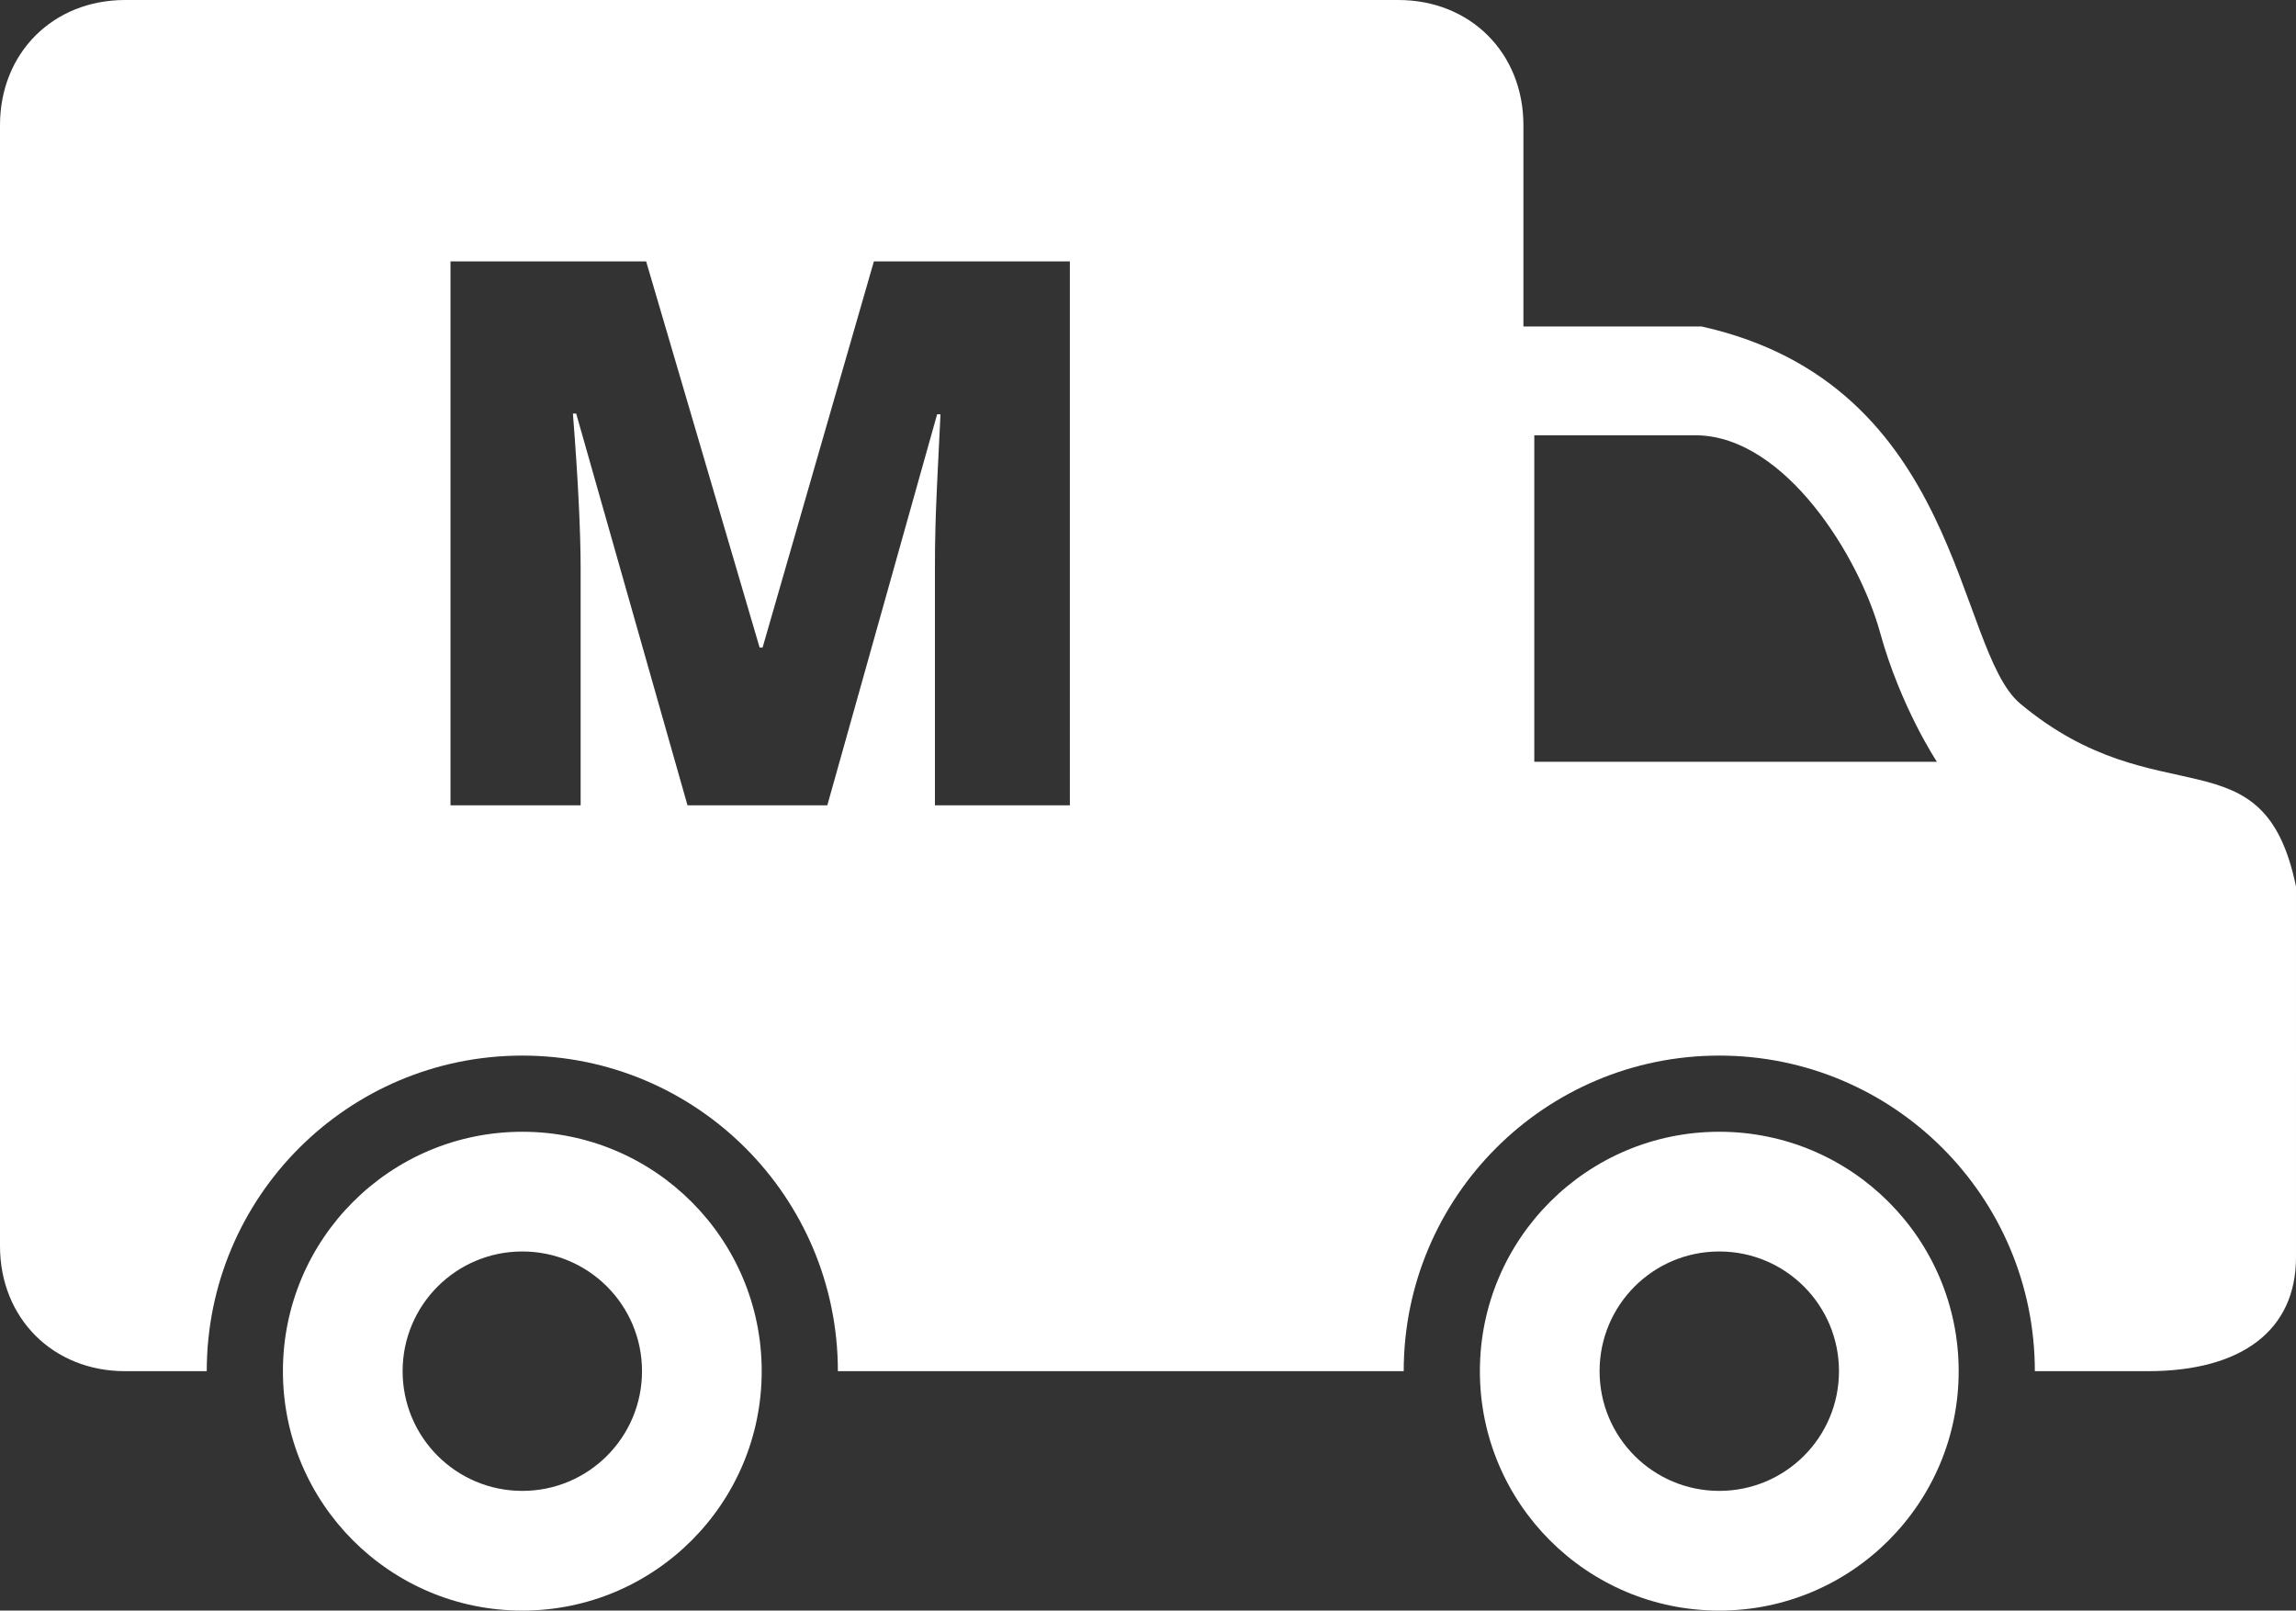 <svg xmlns="http://www.w3.org/2000/svg" width="211" height="148"><rect width="100%" height="100%" fill="#333333" stroke="none"/><path fill-rule="evenodd" clip-rule="evenodd" fill="#FFF" d="M0 11.5v103c0 6.63 4.87 11.5 11.5 11.5H19c0-16.02 12.98-29 29-29s29 12.98 29 29h52c0-16.02 12.98-29 29-29s29 12.98 29 29h10.37c8.69 0 13.63-3.79 13.63-10.46V81.46c-3-14.46-12.58-6.16-25.33-16.79-6-5-5.34-29.34-29.3-34.67H140V11.5C140 4.87 135.13 0 128.5 0h-117C4.87 0 0 4.87 0 11.5zM141 40h15c8.13.19 14.87 11.2 16.77 18.1S178 70 178 70h-37V40zM63.18 74L52.95 38h-.3c.48 6.13.71 10.9.71 14.29V74H41.4V24.02h17.98l10.43 35.49h.27l10.23-35.49h18.01V74h-12.4V52.09c0-1.14.01-2.41.05-3.8.03-1.39.18-4.8.46-10.22h-.31L76.03 74H63.18z"/><path fill-rule="evenodd" clip-rule="evenodd" fill="#FFF" d="M26 126c0 12.15 9.85 22 22 22s22-9.85 22-22-9.85-22-22-22-22 9.85-22 22zm11 0c0-6.08 4.92-11 11-11s11 4.92 11 11-4.92 11-11 11-11-4.92-11-11zM136 126c0 12.15 9.85 22 22 22s22-9.85 22-22-9.85-22-22-22-22 9.85-22 22zm11 0c0-6.08 4.92-11 11-11s11 4.92 11 11-4.92 11-11 11-11-4.92-11-11z"/></svg>